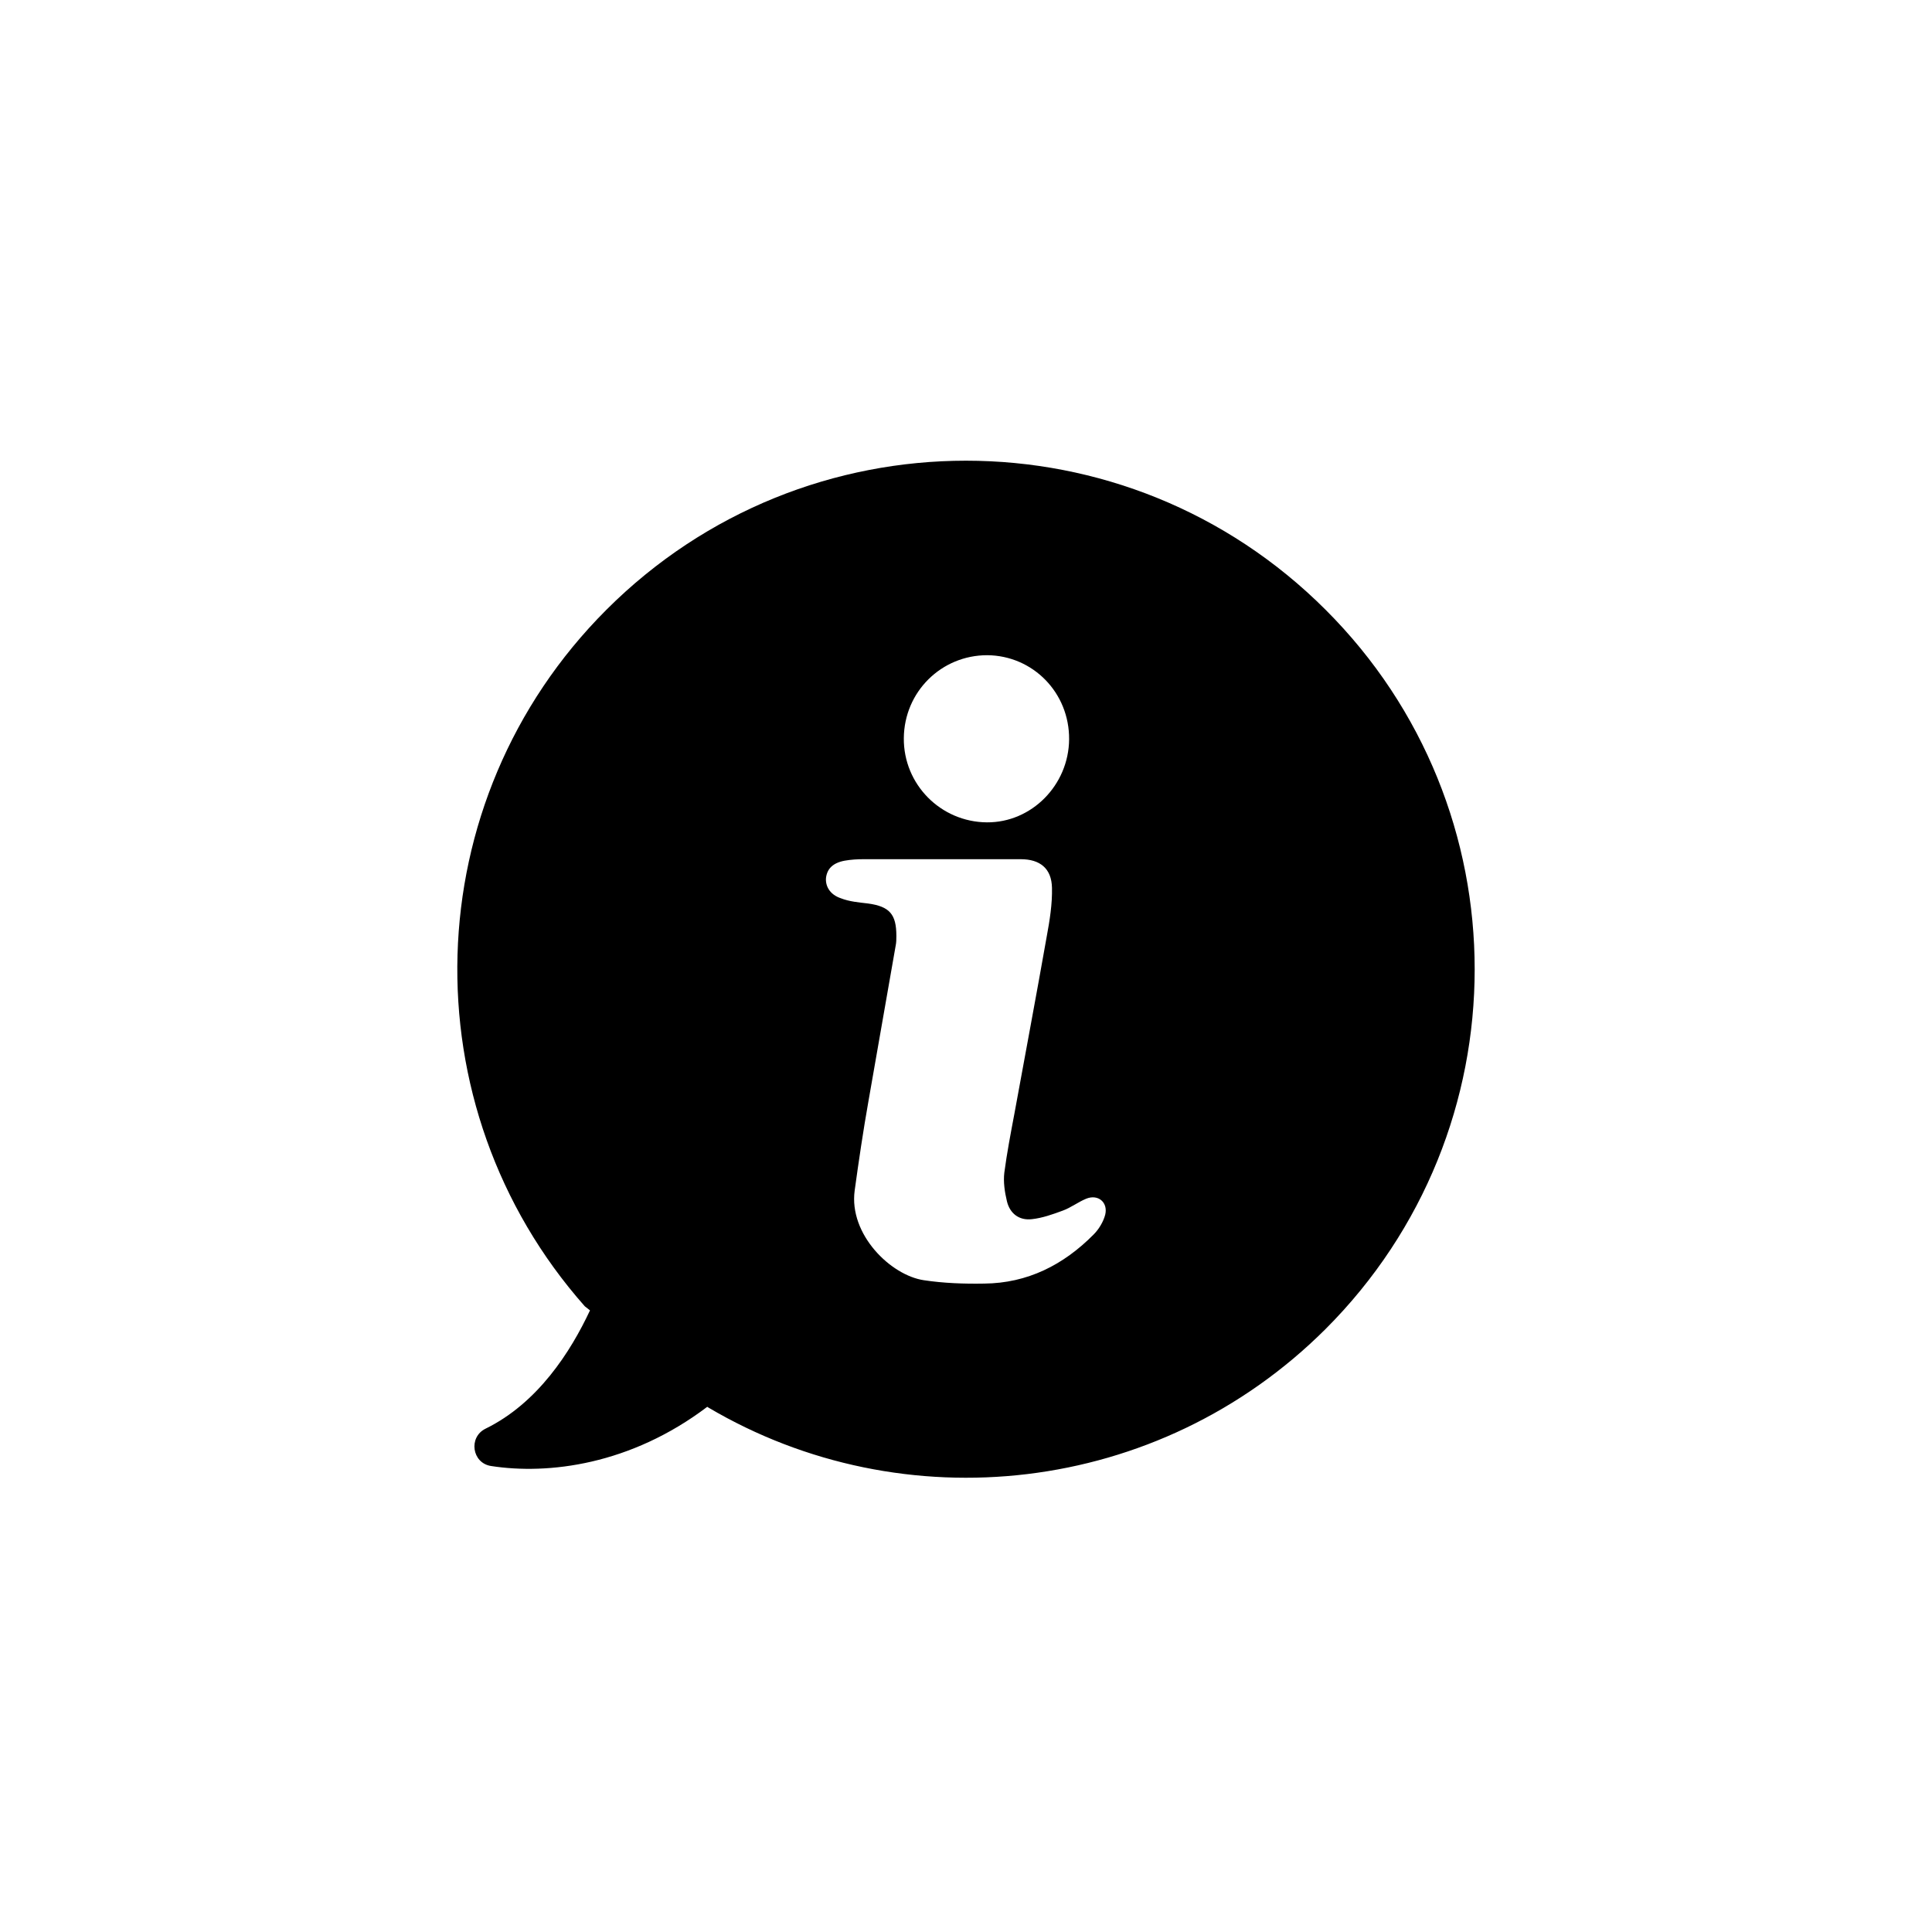 <svg xmlns="http://www.w3.org/2000/svg" width="500" height="500" viewBox="-50 -50 600 600"><path d="M133.229 356.951c-6.011 12.834-16.186 28.788-32.485 36.764-5.318 2.658-4.163 10.639 1.732 11.562 17.806 2.774 43.355-.347 67.171-18.382l.347.231c60.464 35.725 139.655 27.515 191.683-24.394 61.733-61.735 61.733-161.738 0-223.358-61.738-61.736-161.625-61.736-223.359 0-59.424 59.423-61.621 154.224-6.705 216.306l1.616 1.271zm123.356-203.472c14.222.115 25.551 11.676 25.436 26.128-.117 14.22-11.678 25.896-25.55 25.781-14.337-.116-25.897-11.793-25.782-26.129.116-14.451 11.676-25.78 25.896-25.78zm-50.059 69.134c.347-2.774 2.082-4.625 5.781-5.318 1.965-.347 3.93-.463 5.896-.463h48.788c6.012 0 9.595 2.891 9.711 8.902.115 4.971-.695 10.058-1.617 15.029-3.239 18.382-6.707 36.764-10.061 55.146-1.154 6.127-2.311 12.138-3.121 18.266-.347 2.89.115 6.013.811 8.903.922 3.814 3.814 6.011 7.746 5.547 3.236-.347 6.475-1.502 9.594-2.657 2.545-.925 4.739-2.66 7.285-3.7 3.699-1.503 6.821 1.157 5.894 4.972-.578 2.196-1.965 4.509-3.583 6.128-9.364 9.479-20.578 15.144-33.989 15.261-6.243.115-12.602-.117-18.729-1.042-10.288-1.503-23.353-14.219-21.503-27.861 1.271-9.249 2.658-18.614 4.277-27.746 2.774-16.071 5.664-32.14 8.438-48.21.231-1.04.231-2.081.231-3.121 0-6.706-2.08-9.133-8.785-10.059-2.891-.346-5.782-.578-8.439-1.618-3.467-1.157-4.856-3.815-4.625-6.359z"></path></svg>